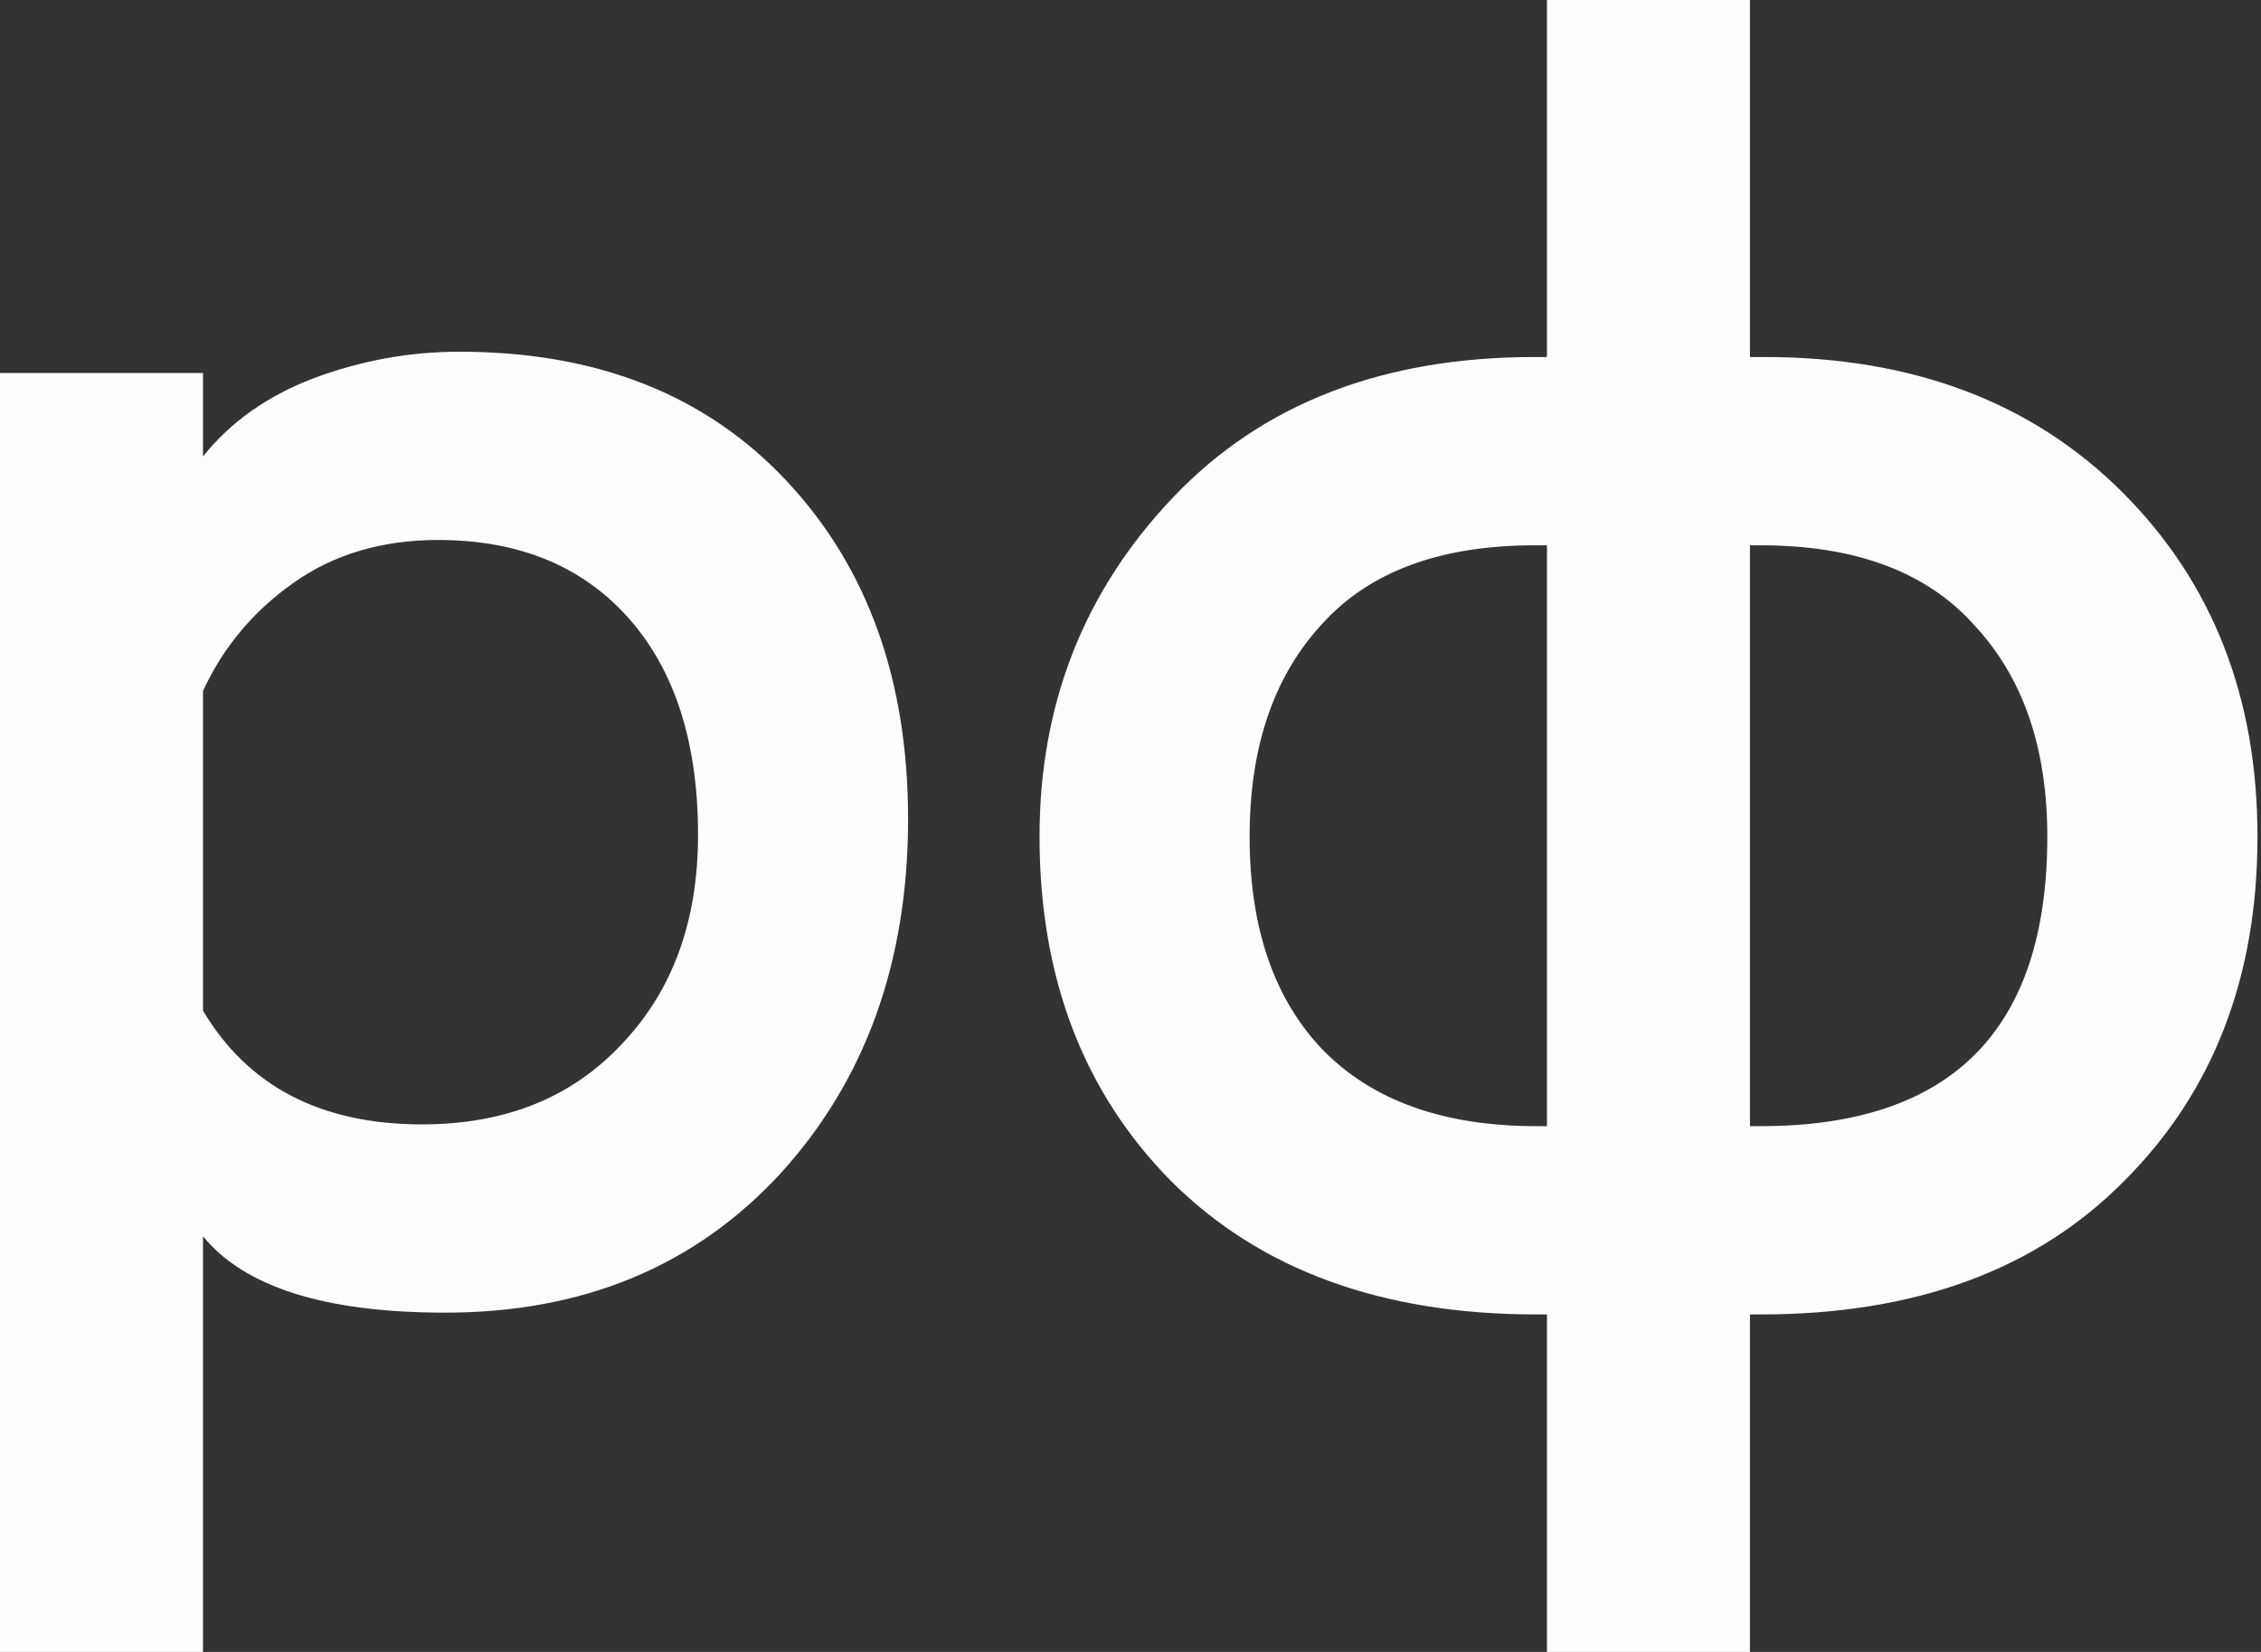 <?xml version="1.0" encoding="UTF-8"?> <svg xmlns="http://www.w3.org/2000/svg" width="78" height="57" viewBox="0 0 78 57" fill="none"><rect x="0" y="0" width="78" height="57" fill="#333333" stroke="none"/> <path d="M0 57V12.871H7.003V15.751C7.943 14.567 9.215 13.668 10.81 13.055C12.448 12.442 14.127 12.136 15.848 12.136C20.601 12.136 24.366 13.627 27.15 16.61C29.937 19.593 31.327 23.474 31.327 28.255C31.327 33.199 29.854 37.285 26.906 40.513C23.955 43.7 20.109 45.293 15.357 45.293C11.222 45.293 8.438 44.415 7.003 42.658V57H0ZM15.113 18.632C13.187 18.632 11.526 19.123 10.136 20.103C8.743 21.084 7.699 22.33 7.003 23.842V34.874C8.56 37.489 11.077 38.797 14.557 38.797C17.425 38.797 19.717 37.877 21.438 36.038C23.201 34.2 24.081 31.789 24.081 28.806C24.081 25.619 23.281 23.127 21.686 21.329C20.087 19.531 17.897 18.632 15.113 18.632ZM53.367 57V45.355H52.998C47.675 45.355 43.478 43.823 40.405 40.758C37.378 37.694 35.862 33.73 35.862 28.868C35.862 24.291 37.397 20.389 40.47 17.161C43.539 13.933 47.697 12.319 52.937 12.319H53.367V0H60.37V12.319H60.861C65.983 12.319 70.095 13.872 73.21 16.977C76.321 20.083 77.879 24.046 77.879 28.868C77.879 33.73 76.344 37.694 73.271 40.758C70.24 43.823 66.063 45.355 60.739 45.355H60.37V57H53.367ZM43.109 28.868C43.109 32.014 43.95 34.466 45.63 36.222C47.347 37.98 49.807 38.858 52.998 38.858H53.367V18.816H52.937C49.662 18.816 47.206 19.735 45.569 21.574C43.928 23.372 43.109 25.803 43.109 28.868ZM60.739 18.816H60.37V38.858H60.739C67.335 38.858 70.628 35.528 70.628 28.868C70.628 25.803 69.791 23.372 68.111 21.574C66.474 19.735 64.014 18.816 60.739 18.816Z" fill="#FDFDFD"></path> </svg> 
